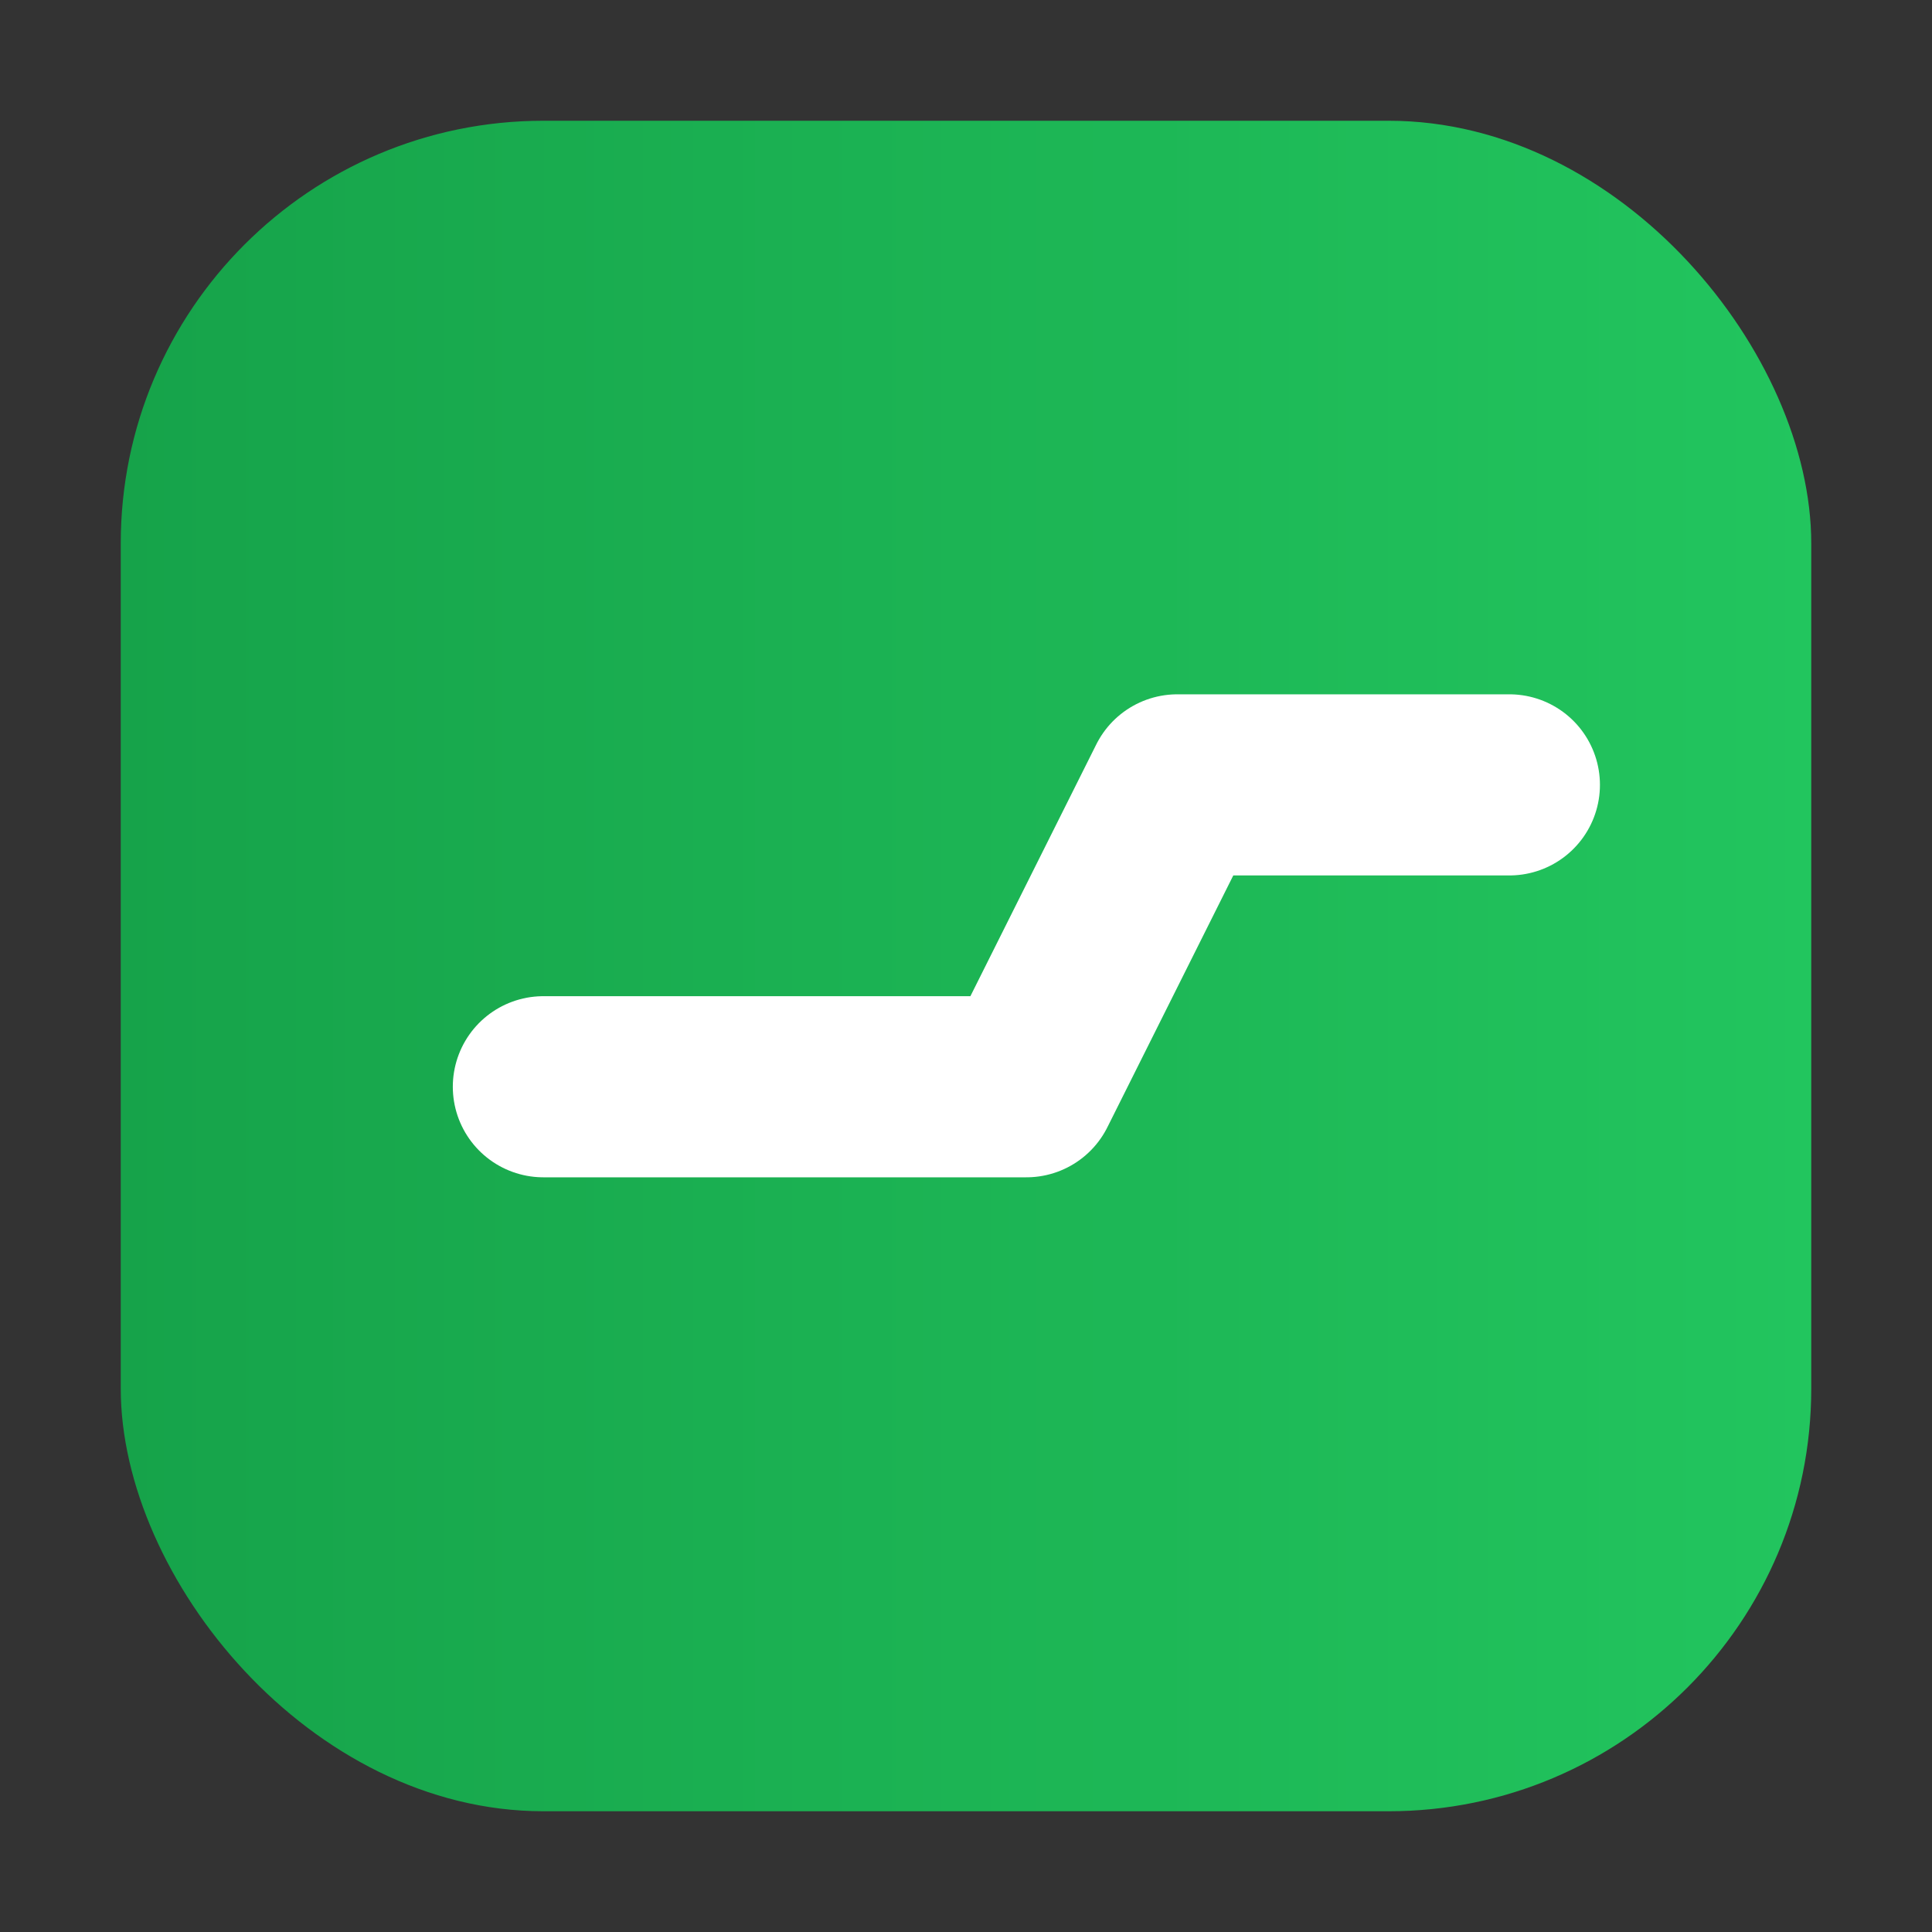 <svg xmlns='http://www.w3.org/2000/svg' viewBox='0 0 64 64'>
  <rect x="0" y="0" width="64" height="64" fill="#333333" stroke="none"/>
  <defs>
    <linearGradient id='g' x1='0' x2='1'>
      <stop offset='0' stop-color='#16a34a'/>
      <stop offset='1' stop-color='#22c55e'/>
    </linearGradient>
  </defs>
  <rect x='4' y='4' width='56' height='56' rx='14' fill='url(#g)'/>
  <path d='M18 36h16l5-10h11' stroke='#fff' stroke-width='6' stroke-linecap='round' stroke-linejoin='round' fill='none'/>
</svg>
